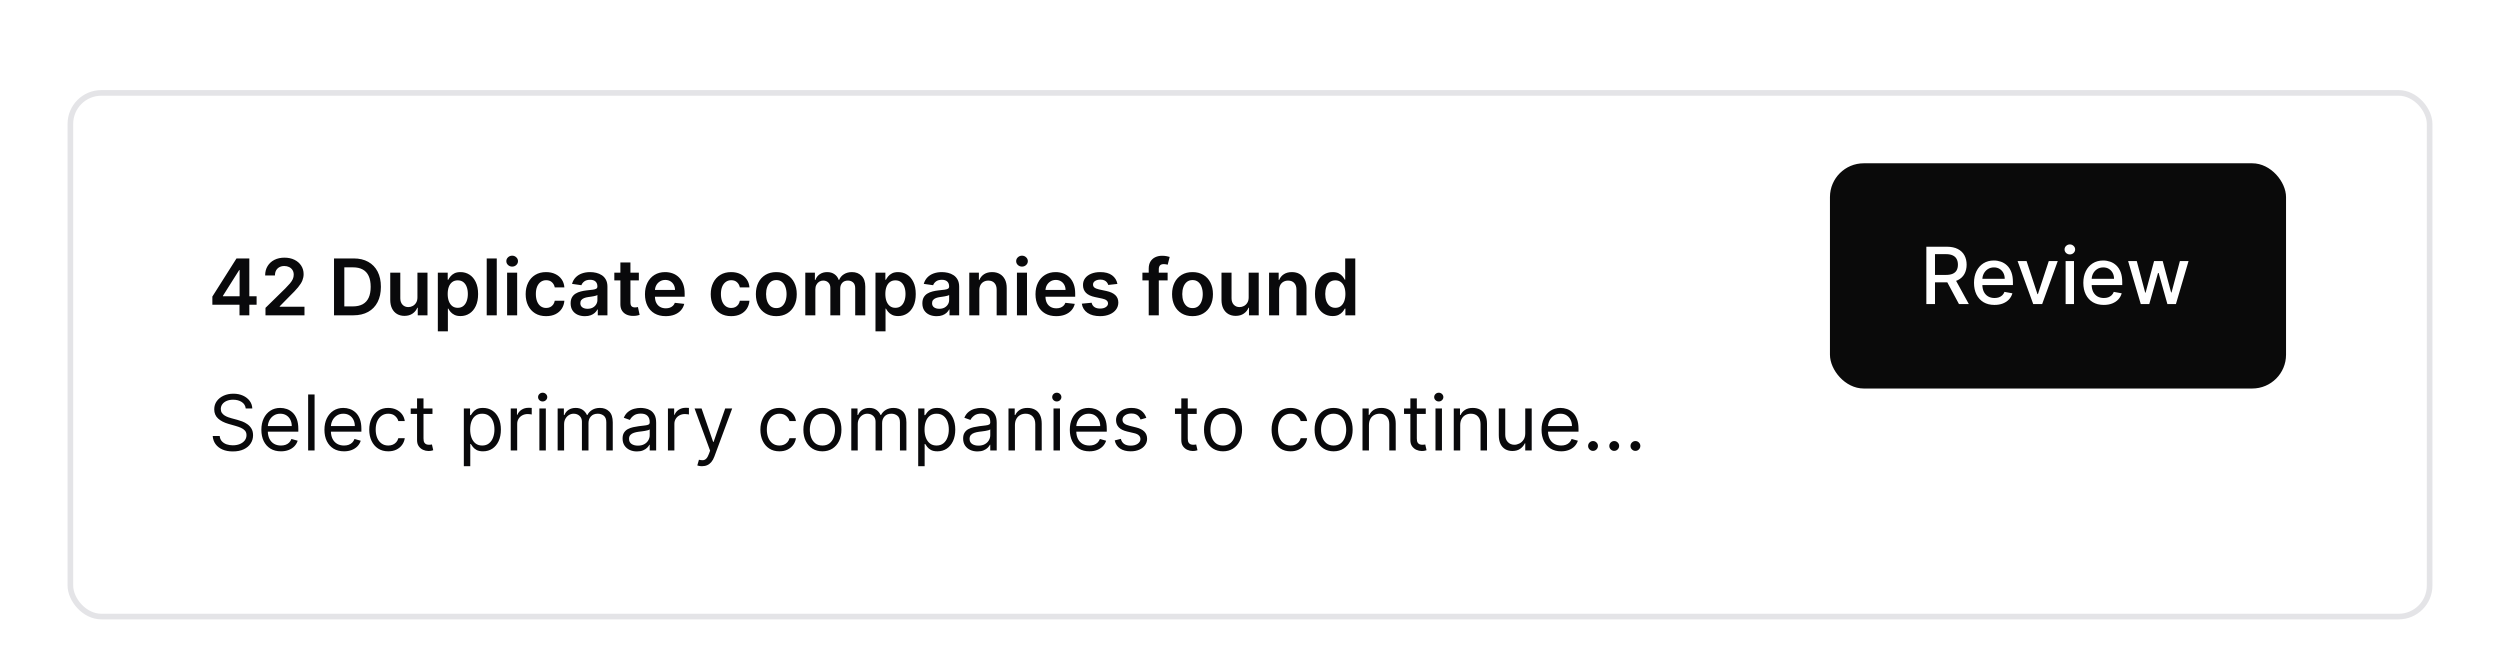 <svg width="100%" height="118" viewBox="0 0 444 118" fill="none" xmlns="http://www.w3.org/2000/svg">
<g filter="url(#filter0_dd_386_772)">
<rect x="12" y="2" width="420" height="94" rx="6" fill="white"/>
<rect x="12.5" y="2.5" width="419" height="93" rx="5.5" stroke="#E4E4E7"/>
<path d="M37.715 40.126V38.67L42.002 31.898H43.215V33.969H42.475L39.59 38.542V38.621H45.573V40.126H37.715ZM42.535 42V39.682L42.554 39.031V31.898H44.281V42H42.535ZM47.149 42V40.678L50.656 37.24C50.992 36.901 51.271 36.6 51.495 36.337C51.718 36.074 51.886 35.819 51.998 35.573C52.11 35.326 52.166 35.063 52.166 34.783C52.166 34.464 52.093 34.191 51.949 33.965C51.804 33.734 51.605 33.557 51.352 33.432C51.099 33.307 50.811 33.244 50.489 33.244C50.157 33.244 49.865 33.313 49.615 33.452C49.366 33.586 49.172 33.779 49.033 34.029C48.899 34.279 48.831 34.576 48.831 34.922H47.09C47.09 34.28 47.236 33.723 47.529 33.249C47.822 32.776 48.224 32.409 48.737 32.149C49.254 31.89 49.846 31.76 50.513 31.76C51.191 31.76 51.786 31.886 52.299 32.139C52.812 32.393 53.21 32.74 53.493 33.18C53.779 33.621 53.922 34.124 53.922 34.69C53.922 35.068 53.849 35.439 53.705 35.804C53.56 36.169 53.305 36.574 52.94 37.018C52.578 37.462 52.07 37.999 51.416 38.631L49.675 40.402V40.471H54.075V42H47.149ZM62.744 42H59.321V31.898H62.813C63.816 31.898 64.678 32.1 65.398 32.505C66.121 32.906 66.677 33.483 67.065 34.236C67.453 34.989 67.647 35.89 67.647 36.939C67.647 37.991 67.451 38.896 67.06 39.652C66.672 40.408 66.111 40.989 65.378 41.393C64.648 41.798 63.77 42 62.744 42ZM61.151 40.417H62.655C63.359 40.417 63.946 40.288 64.416 40.032C64.886 39.772 65.24 39.386 65.477 38.873C65.713 38.356 65.832 37.712 65.832 36.939C65.832 36.166 65.713 35.525 65.477 35.015C65.24 34.502 64.89 34.119 64.426 33.866C63.966 33.609 63.394 33.481 62.709 33.481H61.151V40.417ZM74.136 38.813V34.423H75.922V42H74.191V40.653H74.112C73.941 41.078 73.659 41.425 73.268 41.694C72.88 41.964 72.401 42.099 71.833 42.099C71.336 42.099 70.897 41.989 70.516 41.768C70.137 41.544 69.841 41.221 69.628 40.796C69.414 40.369 69.307 39.853 69.307 39.248V34.423H71.093V38.971C71.093 39.451 71.224 39.833 71.487 40.116C71.75 40.398 72.096 40.54 72.523 40.54C72.786 40.54 73.041 40.476 73.288 40.347C73.534 40.219 73.737 40.029 73.894 39.775C74.056 39.519 74.136 39.198 74.136 38.813ZM77.758 44.841V34.423H79.514V35.676H79.618C79.71 35.492 79.84 35.296 80.007 35.089C80.175 34.879 80.402 34.7 80.688 34.551C80.974 34.4 81.339 34.325 81.783 34.325C82.369 34.325 82.896 34.474 83.367 34.773C83.84 35.069 84.215 35.508 84.491 36.091C84.771 36.669 84.911 37.38 84.911 38.221C84.911 39.053 84.774 39.761 84.501 40.343C84.228 40.925 83.857 41.369 83.386 41.674C82.916 41.98 82.383 42.133 81.788 42.133C81.354 42.133 80.994 42.061 80.708 41.916C80.422 41.771 80.192 41.597 80.017 41.393C79.846 41.186 79.713 40.99 79.618 40.806H79.544V44.841H77.758ZM79.509 38.212C79.509 38.702 79.578 39.131 79.716 39.499C79.858 39.867 80.06 40.155 80.323 40.362C80.59 40.566 80.912 40.668 81.29 40.668C81.685 40.668 82.015 40.563 82.281 40.352C82.548 40.139 82.748 39.848 82.883 39.479C83.021 39.108 83.09 38.685 83.09 38.212C83.09 37.741 83.023 37.324 82.888 36.959C82.753 36.594 82.553 36.308 82.286 36.1C82.02 35.893 81.688 35.79 81.29 35.79C80.909 35.79 80.585 35.89 80.318 36.091C80.052 36.291 79.85 36.572 79.712 36.934C79.577 37.296 79.509 37.722 79.509 38.212ZM88.225 31.898V42H86.44V31.898H88.225ZM90.062 42V34.423H91.847V42H90.062ZM90.959 33.348C90.677 33.348 90.433 33.254 90.229 33.067C90.025 32.876 89.924 32.648 89.924 32.381C89.924 32.111 90.025 31.883 90.229 31.695C90.433 31.505 90.677 31.409 90.959 31.409C91.246 31.409 91.489 31.505 91.689 31.695C91.893 31.883 91.995 32.111 91.995 32.381C91.995 32.648 91.893 32.876 91.689 33.067C91.489 33.254 91.246 33.348 90.959 33.348ZM96.988 42.148C96.232 42.148 95.583 41.982 95.04 41.65C94.501 41.318 94.085 40.859 93.792 40.273C93.503 39.685 93.358 39.008 93.358 38.241C93.358 37.472 93.506 36.793 93.802 36.204C94.098 35.612 94.516 35.152 95.055 34.823C95.597 34.491 96.239 34.325 96.978 34.325C97.594 34.325 98.138 34.438 98.611 34.665C99.088 34.889 99.468 35.206 99.751 35.617C100.034 36.025 100.195 36.502 100.234 37.047H98.527C98.458 36.682 98.294 36.378 98.034 36.135C97.778 35.888 97.434 35.765 97.003 35.765C96.638 35.765 96.318 35.864 96.041 36.061C95.765 36.255 95.55 36.535 95.395 36.9C95.244 37.265 95.168 37.702 95.168 38.212C95.168 38.728 95.244 39.172 95.395 39.544C95.546 39.912 95.758 40.196 96.031 40.397C96.308 40.594 96.632 40.693 97.003 40.693C97.266 40.693 97.501 40.644 97.709 40.545C97.919 40.443 98.095 40.297 98.236 40.106C98.378 39.915 98.475 39.683 98.527 39.41H100.234C100.191 39.946 100.034 40.422 99.761 40.836C99.488 41.247 99.116 41.569 98.646 41.803C98.176 42.033 97.623 42.148 96.988 42.148ZM103.881 42.153C103.401 42.153 102.968 42.067 102.583 41.896C102.202 41.722 101.899 41.466 101.676 41.127C101.455 40.788 101.345 40.37 101.345 39.874C101.345 39.447 101.424 39.093 101.582 38.813C101.74 38.534 101.955 38.31 102.228 38.143C102.501 37.975 102.809 37.848 103.151 37.763C103.496 37.674 103.853 37.61 104.221 37.57C104.665 37.524 105.025 37.483 105.301 37.447C105.578 37.408 105.778 37.348 105.903 37.27C106.031 37.187 106.096 37.061 106.096 36.89V36.86C106.096 36.489 105.985 36.201 105.765 35.997C105.545 35.793 105.227 35.691 104.813 35.691C104.376 35.691 104.029 35.786 103.772 35.977C103.519 36.168 103.348 36.393 103.259 36.653L101.592 36.416C101.723 35.956 101.94 35.571 102.243 35.262C102.546 34.95 102.916 34.716 103.353 34.561C103.79 34.404 104.274 34.325 104.803 34.325C105.168 34.325 105.532 34.367 105.893 34.453C106.255 34.538 106.585 34.68 106.885 34.877C107.184 35.071 107.424 35.336 107.605 35.671C107.789 36.007 107.881 36.426 107.881 36.929V42H106.165V40.959H106.105C105.997 41.17 105.844 41.367 105.647 41.551C105.453 41.732 105.208 41.878 104.912 41.99C104.619 42.099 104.275 42.153 103.881 42.153ZM104.344 40.841C104.703 40.841 105.014 40.77 105.277 40.629C105.54 40.484 105.742 40.293 105.883 40.056C106.028 39.82 106.1 39.562 106.1 39.282V38.389C106.045 38.435 105.949 38.478 105.814 38.517C105.683 38.557 105.535 38.592 105.37 38.621C105.206 38.651 105.043 38.677 104.882 38.7C104.721 38.723 104.581 38.743 104.463 38.759C104.196 38.795 103.958 38.855 103.748 38.937C103.537 39.019 103.371 39.134 103.249 39.282C103.128 39.427 103.067 39.614 103.067 39.844C103.067 40.173 103.187 40.422 103.427 40.589C103.667 40.757 103.973 40.841 104.344 40.841ZM113.46 34.423V35.804H109.104V34.423H113.46ZM110.18 32.608H111.965V39.721C111.965 39.961 112.002 40.145 112.074 40.273C112.15 40.398 112.248 40.484 112.37 40.53C112.492 40.576 112.626 40.599 112.774 40.599C112.886 40.599 112.988 40.591 113.08 40.574C113.176 40.558 113.248 40.543 113.297 40.53L113.598 41.926C113.503 41.959 113.366 41.995 113.189 42.035C113.015 42.074 112.801 42.097 112.548 42.104C112.1 42.117 111.697 42.049 111.339 41.901C110.981 41.75 110.696 41.517 110.486 41.201C110.278 40.885 110.177 40.491 110.18 40.017V32.608ZM118.226 42.148C117.467 42.148 116.811 41.99 116.258 41.674C115.709 41.355 115.286 40.905 114.99 40.323C114.695 39.737 114.547 39.049 114.547 38.256C114.547 37.477 114.695 36.793 114.99 36.204C115.29 35.612 115.707 35.152 116.243 34.823C116.779 34.491 117.409 34.325 118.133 34.325C118.6 34.325 119.04 34.4 119.455 34.551C119.872 34.7 120.241 34.93 120.56 35.242C120.882 35.554 121.135 35.952 121.319 36.436C121.503 36.916 121.595 37.488 121.595 38.153V38.7H115.385V37.496H119.884C119.88 37.154 119.806 36.85 119.662 36.584C119.517 36.314 119.315 36.102 119.055 35.947C118.799 35.793 118.499 35.716 118.157 35.716C117.792 35.716 117.472 35.804 117.195 35.982C116.919 36.156 116.704 36.386 116.549 36.673C116.398 36.955 116.321 37.266 116.317 37.605V38.656C116.317 39.096 116.398 39.474 116.559 39.79C116.72 40.102 116.945 40.343 117.235 40.51C117.524 40.675 117.863 40.757 118.251 40.757C118.511 40.757 118.746 40.721 118.956 40.648C119.167 40.573 119.349 40.463 119.504 40.318C119.659 40.173 119.775 39.994 119.854 39.78L121.521 39.968C121.416 40.408 121.216 40.793 120.92 41.122C120.627 41.447 120.252 41.701 119.795 41.882C119.338 42.059 118.815 42.148 118.226 42.148ZM129.857 42.148C129.1 42.148 128.451 41.982 127.908 41.65C127.369 41.318 126.953 40.859 126.66 40.273C126.371 39.685 126.226 39.008 126.226 38.241C126.226 37.472 126.374 36.793 126.67 36.204C126.966 35.612 127.384 35.152 127.923 34.823C128.466 34.491 129.107 34.325 129.847 34.325C130.462 34.325 131.006 34.438 131.479 34.665C131.956 34.889 132.336 35.206 132.619 35.617C132.902 36.025 133.063 36.502 133.102 37.047H131.396C131.327 36.682 131.162 36.378 130.902 36.135C130.646 35.888 130.302 35.765 129.871 35.765C129.506 35.765 129.186 35.864 128.909 36.061C128.633 36.255 128.418 36.535 128.263 36.9C128.112 37.265 128.036 37.702 128.036 38.212C128.036 38.728 128.112 39.172 128.263 39.544C128.415 39.912 128.627 40.196 128.9 40.397C129.176 40.594 129.5 40.693 129.871 40.693C130.134 40.693 130.37 40.644 130.577 40.545C130.787 40.443 130.963 40.297 131.105 40.106C131.246 39.915 131.343 39.683 131.396 39.41H133.102C133.06 39.946 132.902 40.422 132.629 40.836C132.356 41.247 131.984 41.569 131.514 41.803C131.044 42.033 130.491 42.148 129.857 42.148ZM137.874 42.148C137.134 42.148 136.492 41.985 135.95 41.66C135.407 41.334 134.986 40.879 134.687 40.293C134.391 39.708 134.243 39.024 134.243 38.241C134.243 37.459 134.391 36.773 134.687 36.184C134.986 35.596 135.407 35.139 135.95 34.813C136.492 34.487 137.134 34.325 137.874 34.325C138.613 34.325 139.255 34.487 139.797 34.813C140.34 35.139 140.759 35.596 141.055 36.184C141.354 36.773 141.504 37.459 141.504 38.241C141.504 39.024 141.354 39.708 141.055 40.293C140.759 40.879 140.34 41.334 139.797 41.66C139.255 41.985 138.613 42.148 137.874 42.148ZM137.883 40.718C138.285 40.718 138.62 40.607 138.89 40.387C139.159 40.163 139.36 39.864 139.491 39.489C139.626 39.114 139.694 38.697 139.694 38.236C139.694 37.773 139.626 37.353 139.491 36.978C139.36 36.6 139.159 36.299 138.89 36.076C138.62 35.852 138.285 35.74 137.883 35.74C137.472 35.74 137.13 35.852 136.857 36.076C136.588 36.299 136.385 36.6 136.251 36.978C136.119 37.353 136.053 37.773 136.053 38.236C136.053 38.697 136.119 39.114 136.251 39.489C136.385 39.864 136.588 40.163 136.857 40.387C137.13 40.607 137.472 40.718 137.883 40.718ZM143.02 42V34.423H144.726V35.711H144.815C144.973 35.277 145.234 34.938 145.599 34.695C145.964 34.448 146.4 34.325 146.907 34.325C147.42 34.325 147.852 34.45 148.204 34.7C148.559 34.946 148.809 35.283 148.954 35.711H149.033C149.2 35.29 149.483 34.954 149.881 34.705C150.282 34.451 150.757 34.325 151.307 34.325C152.004 34.325 152.573 34.545 153.013 34.986C153.454 35.426 153.674 36.069 153.674 36.914V42H151.884V37.191C151.884 36.72 151.759 36.377 151.509 36.16C151.259 35.939 150.953 35.829 150.591 35.829C150.161 35.829 149.824 35.964 149.58 36.234C149.34 36.5 149.22 36.847 149.22 37.274V42H147.469V37.117C147.469 36.725 147.351 36.413 147.114 36.179C146.88 35.946 146.574 35.829 146.196 35.829C145.94 35.829 145.706 35.895 145.496 36.026C145.285 36.155 145.118 36.337 144.993 36.574C144.868 36.807 144.805 37.08 144.805 37.393V42H143.02ZM155.486 44.841V34.423H157.242V35.676H157.346C157.438 35.492 157.568 35.296 157.735 35.089C157.903 34.879 158.13 34.7 158.416 34.551C158.702 34.4 159.067 34.325 159.511 34.325C160.096 34.325 160.624 34.474 161.094 34.773C161.568 35.069 161.943 35.508 162.219 36.091C162.499 36.669 162.638 37.38 162.638 38.221C162.638 39.053 162.502 39.761 162.229 40.343C161.956 40.925 161.584 41.369 161.114 41.674C160.644 41.98 160.111 42.133 159.516 42.133C159.082 42.133 158.722 42.061 158.436 41.916C158.15 41.771 157.919 41.597 157.745 41.393C157.574 41.186 157.441 40.99 157.346 40.806H157.272V44.841H155.486ZM157.237 38.212C157.237 38.702 157.306 39.131 157.444 39.499C157.586 39.867 157.788 40.155 158.051 40.362C158.317 40.566 158.64 40.668 159.018 40.668C159.412 40.668 159.743 40.563 160.009 40.352C160.276 40.139 160.476 39.848 160.611 39.479C160.749 39.108 160.818 38.685 160.818 38.212C160.818 37.741 160.751 37.324 160.616 36.959C160.481 36.594 160.281 36.308 160.014 36.1C159.748 35.893 159.416 35.79 159.018 35.79C158.636 35.79 158.312 35.89 158.046 36.091C157.78 36.291 157.577 36.572 157.439 36.934C157.304 37.296 157.237 37.722 157.237 38.212ZM166.348 42.153C165.868 42.153 165.435 42.067 165.05 41.896C164.669 41.722 164.366 41.466 164.143 41.127C163.923 40.788 163.812 40.37 163.812 39.874C163.812 39.447 163.891 39.093 164.049 38.813C164.207 38.534 164.422 38.31 164.695 38.143C164.968 37.975 165.276 37.848 165.618 37.763C165.963 37.674 166.32 37.61 166.688 37.57C167.132 37.524 167.492 37.483 167.768 37.447C168.045 37.408 168.245 37.348 168.37 37.27C168.498 37.187 168.563 37.061 168.563 36.89V36.86C168.563 36.489 168.452 36.201 168.232 35.997C168.012 35.793 167.694 35.691 167.28 35.691C166.843 35.691 166.496 35.786 166.239 35.977C165.986 36.168 165.815 36.393 165.726 36.653L164.059 36.416C164.191 35.956 164.408 35.571 164.71 35.262C165.013 34.95 165.383 34.716 165.82 34.561C166.257 34.404 166.741 34.325 167.27 34.325C167.635 34.325 167.999 34.367 168.36 34.453C168.722 34.538 169.053 34.68 169.352 34.877C169.651 35.071 169.891 35.336 170.072 35.671C170.256 36.007 170.348 36.426 170.348 36.929V42H168.632V40.959H168.572C168.464 41.17 168.311 41.367 168.114 41.551C167.92 41.732 167.675 41.878 167.379 41.99C167.086 42.099 166.742 42.153 166.348 42.153ZM166.811 40.841C167.17 40.841 167.481 40.77 167.744 40.629C168.007 40.484 168.209 40.293 168.351 40.056C168.495 39.82 168.568 39.562 168.568 39.282V38.389C168.512 38.435 168.416 38.478 168.281 38.517C168.15 38.557 168.002 38.592 167.838 38.621C167.673 38.651 167.51 38.677 167.349 38.7C167.188 38.723 167.048 38.743 166.93 38.759C166.664 38.795 166.425 38.855 166.215 38.937C166.004 39.019 165.838 39.134 165.716 39.282C165.595 39.427 165.534 39.614 165.534 39.844C165.534 40.173 165.654 40.422 165.894 40.589C166.134 40.757 166.44 40.841 166.811 40.841ZM173.929 37.56V42H172.144V34.423H173.851V35.711H173.939C174.114 35.286 174.391 34.95 174.773 34.7C175.158 34.45 175.633 34.325 176.199 34.325C176.721 34.325 177.177 34.436 177.565 34.66C177.956 34.884 178.259 35.208 178.473 35.632C178.69 36.056 178.796 36.571 178.793 37.176V42H177.007V37.452C177.007 36.946 176.876 36.549 176.613 36.263C176.353 35.977 175.993 35.834 175.533 35.834C175.22 35.834 174.942 35.903 174.699 36.041C174.459 36.176 174.27 36.372 174.132 36.628C173.997 36.885 173.929 37.196 173.929 37.56ZM180.608 42V34.423H182.394V42H180.608ZM181.506 33.348C181.223 33.348 180.98 33.254 180.776 33.067C180.572 32.876 180.47 32.648 180.47 32.381C180.47 32.111 180.572 31.883 180.776 31.695C180.98 31.505 181.223 31.409 181.506 31.409C181.792 31.409 182.036 31.505 182.236 31.695C182.44 31.883 182.542 32.111 182.542 32.381C182.542 32.648 182.44 32.876 182.236 33.067C182.036 33.254 181.792 33.348 181.506 33.348ZM187.585 42.148C186.825 42.148 186.169 41.99 185.616 41.674C185.067 41.355 184.645 40.905 184.349 40.323C184.053 39.737 183.905 39.049 183.905 38.256C183.905 37.477 184.053 36.793 184.349 36.204C184.648 35.612 185.066 35.152 185.602 34.823C186.138 34.491 186.767 34.325 187.491 34.325C187.958 34.325 188.398 34.4 188.813 34.551C189.23 34.7 189.599 34.93 189.918 35.242C190.24 35.554 190.493 35.952 190.677 36.436C190.862 36.916 190.954 37.488 190.954 38.153V38.7H184.743V37.496H189.242C189.239 37.154 189.165 36.85 189.02 36.584C188.875 36.314 188.673 36.102 188.413 35.947C188.157 35.793 187.857 35.716 187.515 35.716C187.15 35.716 186.83 35.804 186.554 35.982C186.277 36.156 186.062 36.386 185.907 36.673C185.756 36.955 185.679 37.266 185.676 37.605V38.656C185.676 39.096 185.756 39.474 185.917 39.79C186.078 40.102 186.304 40.343 186.593 40.51C186.882 40.675 187.221 40.757 187.609 40.757C187.869 40.757 188.104 40.721 188.315 40.648C188.525 40.573 188.708 40.463 188.862 40.318C189.017 40.173 189.133 39.994 189.212 39.78L190.88 39.968C190.774 40.408 190.574 40.793 190.278 41.122C189.985 41.447 189.61 41.701 189.153 41.882C188.696 42.059 188.173 42.148 187.585 42.148ZM198.453 36.426L196.825 36.604C196.779 36.439 196.698 36.285 196.583 36.14C196.471 35.995 196.32 35.879 196.129 35.79C195.939 35.701 195.705 35.657 195.429 35.657C195.057 35.657 194.745 35.737 194.492 35.898C194.242 36.059 194.118 36.268 194.122 36.525C194.118 36.745 194.199 36.924 194.363 37.062C194.531 37.2 194.807 37.314 195.192 37.403L196.484 37.679C197.201 37.834 197.734 38.078 198.083 38.414C198.435 38.749 198.612 39.188 198.615 39.731C198.612 40.208 198.472 40.629 198.196 40.994C197.923 41.355 197.543 41.638 197.057 41.842C196.57 42.046 196.011 42.148 195.38 42.148C194.452 42.148 193.706 41.954 193.14 41.566C192.574 41.175 192.237 40.63 192.129 39.933L193.87 39.766C193.949 40.108 194.117 40.366 194.373 40.54C194.63 40.714 194.964 40.801 195.375 40.801C195.799 40.801 196.139 40.714 196.396 40.54C196.655 40.366 196.785 40.15 196.785 39.894C196.785 39.677 196.701 39.498 196.534 39.356C196.369 39.215 196.113 39.106 195.764 39.031L194.472 38.759C193.745 38.608 193.207 38.353 192.859 37.995C192.51 37.633 192.338 37.176 192.341 36.623C192.338 36.156 192.464 35.752 192.721 35.41C192.981 35.065 193.341 34.798 193.801 34.611C194.265 34.42 194.799 34.325 195.404 34.325C196.292 34.325 196.991 34.514 197.501 34.892C198.014 35.27 198.331 35.781 198.453 36.426ZM207.371 34.423V35.804H202.892V34.423H207.371ZM204.012 42V33.708C204.012 33.198 204.117 32.774 204.328 32.435C204.541 32.097 204.827 31.843 205.186 31.676C205.544 31.508 205.942 31.424 206.38 31.424C206.689 31.424 206.963 31.449 207.203 31.498C207.443 31.547 207.621 31.592 207.736 31.631L207.381 33.013C207.305 32.989 207.21 32.967 207.095 32.944C206.98 32.917 206.851 32.904 206.71 32.904C206.378 32.904 206.143 32.985 206.005 33.146C205.87 33.304 205.802 33.531 205.802 33.826V42H204.012ZM211.79 42.148C211.05 42.148 210.408 41.985 209.866 41.66C209.323 41.334 208.902 40.879 208.603 40.293C208.307 39.708 208.159 39.024 208.159 38.241C208.159 37.459 208.307 36.773 208.603 36.184C208.902 35.596 209.323 35.139 209.866 34.813C210.408 34.487 211.05 34.325 211.79 34.325C212.529 34.325 213.171 34.487 213.713 34.813C214.256 35.139 214.675 35.596 214.971 36.184C215.27 36.773 215.42 37.459 215.42 38.241C215.42 39.024 215.27 39.708 214.971 40.293C214.675 40.879 214.256 41.334 213.713 41.66C213.171 41.985 212.529 42.148 211.79 42.148ZM211.799 40.718C212.201 40.718 212.536 40.607 212.806 40.387C213.075 40.163 213.276 39.864 213.407 39.489C213.542 39.114 213.61 38.697 213.61 38.236C213.61 37.773 213.542 37.353 213.407 36.978C213.276 36.6 213.075 36.299 212.806 36.076C212.536 35.852 212.201 35.74 211.799 35.74C211.388 35.74 211.046 35.852 210.773 36.076C210.504 36.299 210.301 36.6 210.167 36.978C210.035 37.353 209.969 37.773 209.969 38.236C209.969 38.697 210.035 39.114 210.167 39.489C210.301 39.864 210.504 40.163 210.773 40.387C211.046 40.607 211.388 40.718 211.799 40.718ZM221.765 38.813V34.423H223.55V42H221.819V40.653H221.74C221.569 41.078 221.288 41.425 220.897 41.694C220.509 41.964 220.03 42.099 219.461 42.099C218.965 42.099 218.526 41.989 218.144 41.768C217.766 41.544 217.47 41.221 217.256 40.796C217.043 40.369 216.936 39.853 216.936 39.248V34.423H218.721V38.971C218.721 39.451 218.853 39.833 219.116 40.116C219.379 40.398 219.724 40.54 220.152 40.54C220.415 40.54 220.67 40.476 220.916 40.347C221.163 40.219 221.365 40.029 221.523 39.775C221.684 39.519 221.765 39.198 221.765 38.813ZM227.172 37.56V42H225.387V34.423H227.093V35.711H227.182C227.356 35.286 227.634 34.95 228.016 34.7C228.401 34.45 228.876 34.325 229.441 34.325C229.964 34.325 230.42 34.436 230.808 34.66C231.199 34.884 231.502 35.208 231.715 35.632C231.932 36.056 232.039 36.571 232.036 37.176V42H230.25V37.452C230.25 36.946 230.119 36.549 229.856 36.263C229.596 35.977 229.236 35.834 228.775 35.834C228.463 35.834 228.185 35.903 227.942 36.041C227.702 36.176 227.513 36.372 227.375 36.628C227.24 36.885 227.172 37.196 227.172 37.56ZM236.663 42.133C236.068 42.133 235.535 41.98 235.065 41.674C234.594 41.369 234.223 40.925 233.95 40.343C233.677 39.761 233.541 39.053 233.541 38.221C233.541 37.38 233.679 36.669 233.955 36.091C234.234 35.508 234.611 35.069 235.084 34.773C235.558 34.474 236.086 34.325 236.668 34.325C237.112 34.325 237.477 34.4 237.763 34.551C238.049 34.7 238.276 34.879 238.444 35.089C238.611 35.296 238.741 35.492 238.833 35.676H238.907V31.898H240.698V42H238.942V40.806H238.833C238.741 40.99 238.608 41.186 238.434 41.393C238.26 41.597 238.029 41.771 237.743 41.916C237.457 42.061 237.097 42.133 236.663 42.133ZM237.161 40.668C237.539 40.668 237.862 40.566 238.128 40.362C238.394 40.155 238.597 39.867 238.735 39.499C238.873 39.131 238.942 38.702 238.942 38.212C238.942 37.722 238.873 37.296 238.735 36.934C238.6 36.572 238.399 36.291 238.133 36.091C237.87 35.89 237.546 35.79 237.161 35.79C236.763 35.79 236.431 35.893 236.165 36.1C235.898 36.308 235.698 36.594 235.563 36.959C235.428 37.324 235.361 37.741 235.361 38.212C235.361 38.685 235.428 39.108 235.563 39.479C235.701 39.848 235.903 40.139 236.17 40.352C236.439 40.563 236.77 40.668 237.161 40.668Z" fill="#09090B"/>
<path d="M43.642 58.543C43.584 58.051 43.347 57.669 42.933 57.397C42.519 57.125 42.01 56.989 41.408 56.989C40.968 56.989 40.583 57.06 40.253 57.203C39.926 57.345 39.67 57.541 39.486 57.79C39.304 58.039 39.214 58.322 39.214 58.64C39.214 58.905 39.277 59.133 39.403 59.324C39.533 59.512 39.698 59.669 39.898 59.795C40.099 59.918 40.309 60.02 40.53 60.101C40.75 60.179 40.952 60.242 41.136 60.29L42.146 60.562C42.405 60.63 42.693 60.724 43.011 60.844C43.331 60.964 43.637 61.127 43.928 61.334C44.223 61.538 44.465 61.8 44.656 62.121C44.847 62.441 44.943 62.834 44.943 63.301C44.943 63.838 44.802 64.323 44.52 64.757C44.242 65.191 43.834 65.535 43.297 65.791C42.763 66.047 42.114 66.175 41.35 66.175C40.638 66.175 40.022 66.06 39.5 65.83C38.983 65.6 38.575 65.28 38.277 64.869C37.982 64.458 37.816 63.98 37.777 63.437H39.02C39.052 63.812 39.178 64.123 39.398 64.369C39.622 64.612 39.903 64.793 40.243 64.912C40.586 65.029 40.955 65.087 41.35 65.087C41.81 65.087 42.222 65.013 42.588 64.864C42.954 64.712 43.244 64.501 43.457 64.233C43.671 63.961 43.778 63.644 43.778 63.281C43.778 62.951 43.685 62.682 43.501 62.475C43.316 62.268 43.074 62.1 42.773 61.97C42.472 61.841 42.146 61.727 41.797 61.63L40.573 61.281C39.797 61.057 39.181 60.739 38.728 60.324C38.275 59.91 38.049 59.368 38.049 58.698C38.049 58.141 38.199 57.656 38.5 57.242C38.804 56.824 39.212 56.5 39.724 56.27C40.238 56.037 40.813 55.921 41.447 55.921C42.088 55.921 42.658 56.036 43.156 56.266C43.655 56.492 44.05 56.803 44.341 57.198C44.635 57.593 44.791 58.041 44.807 58.543H43.642ZM49.894 66.155C49.175 66.155 48.556 65.997 48.034 65.68C47.517 65.359 47.117 64.912 46.835 64.34C46.557 63.763 46.418 63.093 46.418 62.33C46.418 61.566 46.557 60.892 46.835 60.31C47.117 59.724 47.508 59.268 48.01 58.941C48.515 58.611 49.104 58.446 49.777 58.446C50.166 58.446 50.549 58.51 50.928 58.64C51.307 58.769 51.651 58.98 51.962 59.271C52.273 59.559 52.52 59.941 52.705 60.417C52.889 60.892 52.982 61.478 52.982 62.174V62.66H47.233V61.669H51.816C51.816 61.248 51.732 60.873 51.564 60.543C51.399 60.213 51.163 59.952 50.855 59.761C50.551 59.57 50.192 59.475 49.777 59.475C49.321 59.475 48.926 59.588 48.593 59.815C48.263 60.038 48.008 60.329 47.83 60.689C47.652 61.048 47.563 61.433 47.563 61.844V62.504C47.563 63.068 47.66 63.545 47.855 63.937C48.052 64.325 48.326 64.621 48.675 64.825C49.025 65.026 49.431 65.126 49.894 65.126C50.195 65.126 50.467 65.084 50.709 65C50.956 64.912 51.167 64.783 51.346 64.612C51.523 64.437 51.661 64.22 51.758 63.961L52.865 64.272C52.749 64.647 52.553 64.977 52.278 65.262C52.003 65.544 51.663 65.764 51.258 65.922C50.853 66.078 50.399 66.155 49.894 66.155ZM55.87 56.057V66H54.725V56.057H55.87ZM61.096 66.155C60.377 66.155 59.757 65.997 59.236 65.68C58.718 65.359 58.319 64.912 58.037 64.34C57.759 63.763 57.62 63.093 57.62 62.33C57.62 61.566 57.759 60.892 58.037 60.31C58.319 59.724 58.71 59.268 59.212 58.941C59.717 58.611 60.306 58.446 60.979 58.446C61.368 58.446 61.751 58.51 62.13 58.64C62.508 58.769 62.853 58.98 63.164 59.271C63.475 59.559 63.722 59.941 63.907 60.417C64.091 60.892 64.183 61.478 64.183 62.174V62.66H58.435V61.669H63.018C63.018 61.248 62.934 60.873 62.766 60.543C62.601 60.213 62.364 59.952 62.057 59.761C61.753 59.57 61.394 59.475 60.979 59.475C60.523 59.475 60.128 59.588 59.795 59.815C59.464 60.038 59.21 60.329 59.032 60.689C58.854 61.048 58.765 61.433 58.765 61.844V62.504C58.765 63.068 58.862 63.545 59.057 63.937C59.254 64.325 59.528 64.621 59.877 64.825C60.227 65.026 60.633 65.126 61.096 65.126C61.397 65.126 61.669 65.084 61.911 65C62.157 64.912 62.369 64.783 62.547 64.612C62.725 64.437 62.863 64.22 62.96 63.961L64.067 64.272C63.95 64.647 63.755 64.977 63.48 65.262C63.204 65.544 62.865 65.764 62.46 65.922C62.055 66.078 61.601 66.155 61.096 66.155ZM68.956 66.155C68.257 66.155 67.655 65.99 67.15 65.66C66.645 65.33 66.257 64.875 65.985 64.296C65.713 63.717 65.577 63.055 65.577 62.31C65.577 61.553 65.716 60.884 65.995 60.305C66.276 59.722 66.668 59.268 67.169 58.941C67.674 58.611 68.263 58.446 68.937 58.446C69.461 58.446 69.934 58.543 70.354 58.737C70.775 58.931 71.12 59.203 71.388 59.553C71.657 59.902 71.824 60.31 71.888 60.776H70.743C70.655 60.436 70.461 60.135 70.16 59.873C69.862 59.608 69.461 59.475 68.956 59.475C68.509 59.475 68.118 59.591 67.781 59.824C67.448 60.054 67.187 60.379 66.999 60.8C66.815 61.218 66.723 61.708 66.723 62.271C66.723 62.847 66.813 63.349 66.995 63.776C67.179 64.204 67.438 64.535 67.771 64.772C68.108 65.008 68.503 65.126 68.956 65.126C69.254 65.126 69.524 65.074 69.767 64.971C70.01 64.867 70.215 64.718 70.383 64.524C70.552 64.33 70.671 64.097 70.743 63.825H71.888C71.824 64.265 71.664 64.662 71.408 65.014C71.155 65.364 70.82 65.642 70.403 65.85C69.989 66.053 69.506 66.155 68.956 66.155ZM76.807 58.543V59.514H72.942V58.543H76.807ZM74.069 56.756H75.214V63.864C75.214 64.187 75.261 64.43 75.355 64.592C75.452 64.751 75.575 64.857 75.724 64.912C75.876 64.964 76.036 64.99 76.205 64.99C76.331 64.99 76.434 64.984 76.515 64.971C76.596 64.954 76.661 64.942 76.71 64.932L76.943 65.961C76.865 65.99 76.757 66.019 76.617 66.049C76.478 66.081 76.302 66.097 76.088 66.097C75.764 66.097 75.447 66.028 75.137 65.888C74.829 65.749 74.573 65.537 74.37 65.252C74.169 64.968 74.069 64.608 74.069 64.174V56.756ZM82.376 68.796V58.543H83.482V59.727H83.618C83.703 59.598 83.819 59.433 83.968 59.232C84.12 59.028 84.337 58.847 84.618 58.688C84.903 58.526 85.288 58.446 85.774 58.446C86.402 58.446 86.955 58.602 87.434 58.916C87.913 59.23 88.287 59.675 88.556 60.252C88.825 60.828 88.959 61.507 88.959 62.291C88.959 63.081 88.825 63.765 88.556 64.344C88.287 64.921 87.915 65.367 87.439 65.684C86.963 65.998 86.415 66.155 85.793 66.155C85.314 66.155 84.931 66.076 84.643 65.918C84.355 65.756 84.133 65.573 83.978 65.369C83.822 65.162 83.703 64.99 83.618 64.854H83.521V68.796H82.376ZM83.502 62.271C83.502 62.834 83.584 63.331 83.749 63.762C83.915 64.189 84.156 64.524 84.473 64.767C84.79 65.006 85.178 65.126 85.638 65.126C86.117 65.126 86.517 65 86.837 64.747C87.161 64.492 87.404 64.149 87.566 63.718C87.731 63.284 87.813 62.802 87.813 62.271C87.813 61.747 87.732 61.274 87.57 60.854C87.412 60.43 87.171 60.095 86.847 59.849C86.527 59.599 86.124 59.475 85.638 59.475C85.172 59.475 84.78 59.593 84.463 59.829C84.146 60.062 83.906 60.389 83.745 60.81C83.583 61.227 83.502 61.715 83.502 62.271ZM90.707 66V58.543H91.814V59.669H91.891C92.027 59.3 92.273 59.001 92.629 58.771C92.985 58.541 93.387 58.426 93.833 58.426C93.918 58.426 94.023 58.428 94.149 58.431C94.275 58.434 94.371 58.439 94.436 58.446V59.611C94.397 59.601 94.308 59.587 94.168 59.567C94.032 59.544 93.888 59.533 93.736 59.533C93.374 59.533 93.05 59.609 92.765 59.761C92.484 59.91 92.26 60.117 92.095 60.383C91.933 60.645 91.853 60.944 91.853 61.281V66H90.707ZM95.794 66V58.543H96.939V66H95.794ZM96.376 57.3C96.153 57.3 95.96 57.224 95.799 57.072C95.64 56.919 95.561 56.736 95.561 56.523C95.561 56.309 95.64 56.126 95.799 55.974C95.96 55.822 96.153 55.746 96.376 55.746C96.6 55.746 96.791 55.822 96.949 55.974C97.111 56.126 97.192 56.309 97.192 56.523C97.192 56.736 97.111 56.919 96.949 57.072C96.791 57.224 96.6 57.3 96.376 57.3ZM99.038 66V58.543H100.145V59.708H100.242C100.397 59.31 100.648 59.001 100.995 58.781C101.341 58.557 101.757 58.446 102.242 58.446C102.734 58.446 103.144 58.557 103.471 58.781C103.801 59.001 104.058 59.31 104.243 59.708H104.32C104.511 59.323 104.798 59.017 105.18 58.79C105.562 58.56 106.02 58.446 106.554 58.446C107.22 58.446 107.766 58.654 108.19 59.072C108.614 59.486 108.826 60.132 108.826 61.009V66H107.68V61.009C107.68 60.459 107.53 60.066 107.229 59.829C106.928 59.593 106.573 59.475 106.165 59.475C105.641 59.475 105.235 59.633 104.947 59.951C104.659 60.264 104.515 60.663 104.515 61.145V66H103.349V60.892C103.349 60.468 103.212 60.127 102.937 59.868C102.662 59.606 102.307 59.475 101.873 59.475C101.576 59.475 101.297 59.554 101.038 59.713C100.783 59.871 100.576 60.091 100.417 60.373C100.262 60.651 100.184 60.973 100.184 61.339V66H99.038ZM113.115 66.175C112.643 66.175 112.214 66.086 111.829 65.908C111.444 65.727 111.138 65.466 110.911 65.126C110.685 64.783 110.571 64.369 110.571 63.883C110.571 63.456 110.655 63.11 110.824 62.844C110.992 62.576 111.217 62.365 111.499 62.213C111.78 62.061 112.091 61.948 112.431 61.873C112.774 61.795 113.119 61.734 113.465 61.689C113.918 61.63 114.285 61.587 114.567 61.558C114.852 61.525 115.059 61.472 115.188 61.397C115.321 61.323 115.388 61.194 115.388 61.009V60.97C115.388 60.491 115.256 60.119 114.994 59.853C114.735 59.588 114.342 59.455 113.814 59.455C113.267 59.455 112.839 59.575 112.528 59.815C112.217 60.054 111.999 60.31 111.872 60.582L110.785 60.193C110.979 59.74 111.238 59.387 111.562 59.135C111.889 58.879 112.245 58.701 112.63 58.601C113.018 58.497 113.4 58.446 113.776 58.446C114.015 58.446 114.29 58.475 114.601 58.533C114.915 58.588 115.218 58.703 115.509 58.878C115.803 59.052 116.048 59.316 116.242 59.669C116.436 60.022 116.533 60.494 116.533 61.087V66H115.388V64.99H115.329C115.252 65.152 115.122 65.325 114.941 65.51C114.76 65.694 114.518 65.851 114.217 65.981C113.916 66.11 113.549 66.175 113.115 66.175ZM113.29 65.145C113.743 65.145 114.125 65.056 114.436 64.879C114.75 64.701 114.986 64.471 115.145 64.189C115.307 63.907 115.388 63.611 115.388 63.301V62.252C115.339 62.31 115.232 62.364 115.067 62.412C114.905 62.457 114.718 62.498 114.504 62.533C114.294 62.566 114.088 62.595 113.887 62.621C113.69 62.644 113.53 62.663 113.407 62.679C113.109 62.718 112.831 62.781 112.572 62.868C112.316 62.953 112.109 63.081 111.95 63.252C111.795 63.42 111.717 63.65 111.717 63.941C111.717 64.34 111.864 64.641 112.159 64.844C112.457 65.045 112.834 65.145 113.29 65.145ZM118.625 66V58.543H119.732V59.669H119.809C119.945 59.3 120.191 59.001 120.547 58.771C120.903 58.541 121.305 58.426 121.751 58.426C121.835 58.426 121.941 58.428 122.067 58.431C122.193 58.434 122.289 58.439 122.353 58.446V59.611C122.314 59.601 122.225 59.587 122.086 59.567C121.95 59.544 121.806 59.533 121.654 59.533C121.292 59.533 120.968 59.609 120.683 59.761C120.402 59.91 120.178 60.117 120.013 60.383C119.851 60.645 119.77 60.944 119.77 61.281V66H118.625ZM124.676 68.796C124.482 68.796 124.309 68.78 124.157 68.748C124.005 68.719 123.9 68.69 123.841 68.661L124.133 67.651C124.411 67.722 124.657 67.748 124.871 67.728C125.084 67.709 125.274 67.614 125.439 67.442C125.607 67.274 125.761 67 125.9 66.621L126.114 66.039L123.356 58.543H124.599L126.657 64.485H126.735L128.794 58.543H130.036L126.871 67.088C126.729 67.473 126.552 67.791 126.342 68.044C126.131 68.3 125.887 68.489 125.609 68.612C125.334 68.735 125.023 68.796 124.676 68.796ZM138.424 66.155C137.724 66.155 137.122 65.99 136.618 65.66C136.113 65.33 135.724 64.875 135.452 64.296C135.18 63.717 135.044 63.055 135.044 62.31C135.044 61.553 135.184 60.884 135.462 60.305C135.744 59.722 136.135 59.268 136.637 58.941C137.142 58.611 137.731 58.446 138.404 58.446C138.929 58.446 139.401 58.543 139.822 58.737C140.243 58.931 140.587 59.203 140.856 59.553C141.125 59.902 141.291 60.31 141.356 60.776H140.21C140.123 60.436 139.929 60.135 139.628 59.873C139.33 59.608 138.929 59.475 138.424 59.475C137.977 59.475 137.585 59.591 137.249 59.824C136.915 60.054 136.655 60.379 136.467 60.8C136.283 61.218 136.19 61.708 136.19 62.271C136.19 62.847 136.281 63.349 136.462 63.776C136.647 64.204 136.906 64.535 137.239 64.772C137.576 65.008 137.97 65.126 138.424 65.126C138.721 65.126 138.992 65.074 139.234 64.971C139.477 64.867 139.683 64.718 139.851 64.524C140.019 64.33 140.139 64.097 140.21 63.825H141.356C141.291 64.265 141.131 64.662 140.875 65.014C140.623 65.364 140.288 65.642 139.87 65.85C139.456 66.053 138.974 66.155 138.424 66.155ZM146.061 66.155C145.387 66.155 144.797 65.995 144.289 65.675C143.784 65.354 143.389 64.906 143.104 64.33C142.822 63.754 142.682 63.081 142.682 62.31C142.682 61.533 142.822 60.855 143.104 60.276C143.389 59.697 143.784 59.247 144.289 58.926C144.797 58.606 145.387 58.446 146.061 58.446C146.734 58.446 147.323 58.606 147.828 58.926C148.336 59.247 148.731 59.697 149.013 60.276C149.297 60.855 149.44 61.533 149.44 62.31C149.44 63.081 149.297 63.754 149.013 64.33C148.731 64.906 148.336 65.354 147.828 65.675C147.323 65.995 146.734 66.155 146.061 66.155ZM146.061 65.126C146.572 65.126 146.993 64.995 147.323 64.733C147.653 64.471 147.897 64.126 148.056 63.699C148.215 63.272 148.294 62.809 148.294 62.31C148.294 61.812 148.215 61.347 148.056 60.917C147.897 60.486 147.653 60.138 147.323 59.873C146.993 59.608 146.572 59.475 146.061 59.475C145.549 59.475 145.128 59.608 144.798 59.873C144.468 60.138 144.224 60.486 144.065 60.917C143.907 61.347 143.827 61.812 143.827 62.31C143.827 62.809 143.907 63.272 144.065 63.699C144.224 64.126 144.468 64.471 144.798 64.733C145.128 64.995 145.549 65.126 146.061 65.126ZM151.189 66V58.543H152.296V59.708H152.393C152.548 59.31 152.799 59.001 153.145 58.781C153.492 58.557 153.908 58.446 154.393 58.446C154.885 58.446 155.295 58.557 155.621 58.781C155.952 59.001 156.209 59.31 156.393 59.708H156.471C156.662 59.323 156.949 59.017 157.33 58.79C157.712 58.56 158.17 58.446 158.704 58.446C159.371 58.446 159.917 58.654 160.341 59.072C160.765 59.486 160.977 60.132 160.977 61.009V66H159.831V61.009C159.831 60.459 159.68 60.066 159.379 59.829C159.078 59.593 158.724 59.475 158.316 59.475C157.792 59.475 157.385 59.633 157.097 59.951C156.809 60.264 156.665 60.663 156.665 61.145V66H155.5V60.892C155.5 60.468 155.363 60.127 155.087 59.868C154.812 59.606 154.458 59.475 154.024 59.475C153.726 59.475 153.448 59.554 153.189 59.713C152.933 59.871 152.726 60.091 152.568 60.373C152.412 60.651 152.335 60.973 152.335 61.339V66H151.189ZM163.072 68.796V58.543H164.179V59.727H164.314C164.399 59.598 164.515 59.433 164.664 59.232C164.816 59.028 165.033 58.847 165.315 58.688C165.599 58.526 165.985 58.446 166.47 58.446C167.098 58.446 167.652 58.602 168.131 58.916C168.61 59.23 168.983 59.675 169.252 60.252C169.521 60.828 169.655 61.507 169.655 62.291C169.655 63.081 169.521 63.765 169.252 64.344C168.983 64.921 168.611 65.367 168.135 65.684C167.66 65.998 167.111 66.155 166.49 66.155C166.011 66.155 165.627 66.076 165.339 65.918C165.051 65.756 164.829 65.573 164.674 65.369C164.518 65.162 164.399 64.99 164.314 64.854H164.217V68.796H163.072ZM164.198 62.271C164.198 62.834 164.28 63.331 164.446 63.762C164.611 64.189 164.852 64.524 165.169 64.767C165.486 65.006 165.875 65.126 166.334 65.126C166.813 65.126 167.213 65 167.533 64.747C167.857 64.492 168.1 64.149 168.262 63.718C168.427 63.284 168.509 62.802 168.509 62.271C168.509 61.747 168.428 61.274 168.267 60.854C168.108 60.43 167.867 60.095 167.543 59.849C167.223 59.599 166.82 59.475 166.334 59.475C165.868 59.475 165.476 59.593 165.159 59.829C164.842 60.062 164.603 60.389 164.441 60.81C164.279 61.227 164.198 61.715 164.198 62.271ZM173.597 66.175C173.125 66.175 172.696 66.086 172.311 65.908C171.926 65.727 171.62 65.466 171.393 65.126C171.167 64.783 171.053 64.369 171.053 63.883C171.053 63.456 171.137 63.11 171.306 62.844C171.474 62.576 171.699 62.365 171.981 62.213C172.262 62.061 172.573 61.948 172.913 61.873C173.256 61.795 173.601 61.734 173.947 61.689C174.4 61.63 174.767 61.587 175.049 61.558C175.334 61.525 175.541 61.472 175.67 61.397C175.803 61.323 175.87 61.194 175.87 61.009V60.97C175.87 60.491 175.738 60.119 175.476 59.853C175.217 59.588 174.824 59.455 174.297 59.455C173.749 59.455 173.321 59.575 173.01 59.815C172.699 60.054 172.481 60.31 172.354 60.582L171.267 60.193C171.461 59.74 171.72 59.387 172.044 59.135C172.371 58.879 172.727 58.701 173.112 58.601C173.5 58.497 173.882 58.446 174.258 58.446C174.497 58.446 174.772 58.475 175.083 58.533C175.397 58.588 175.7 58.703 175.991 58.878C176.285 59.052 176.53 59.316 176.724 59.669C176.918 60.022 177.015 60.494 177.015 61.087V66H175.87V64.99H175.811C175.734 65.152 175.604 65.325 175.423 65.51C175.242 65.694 175 65.851 174.699 65.981C174.398 66.11 174.031 66.175 173.597 66.175ZM173.772 65.145C174.225 65.145 174.607 65.056 174.918 64.879C175.232 64.701 175.468 64.471 175.627 64.189C175.789 63.907 175.87 63.611 175.87 63.301V62.252C175.821 62.31 175.714 62.364 175.549 62.412C175.387 62.457 175.2 62.498 174.986 62.533C174.776 62.566 174.57 62.595 174.369 62.621C174.172 62.644 174.012 62.663 173.889 62.679C173.591 62.718 173.313 62.781 173.054 62.868C172.798 62.953 172.591 63.081 172.432 63.252C172.277 63.42 172.199 63.65 172.199 63.941C172.199 64.34 172.346 64.641 172.641 64.844C172.939 65.045 173.316 65.145 173.772 65.145ZM180.252 61.514V66H179.107V58.543H180.214V59.708H180.311C180.486 59.329 180.751 59.025 181.107 58.795C181.463 58.562 181.923 58.446 182.486 58.446C182.991 58.446 183.433 58.549 183.811 58.756C184.19 58.96 184.484 59.271 184.695 59.688C184.905 60.103 185.01 60.627 185.01 61.261V66H183.865V61.339C183.865 60.753 183.713 60.297 183.408 59.97C183.104 59.64 182.686 59.475 182.156 59.475C181.79 59.475 181.463 59.554 181.175 59.713C180.89 59.871 180.665 60.103 180.5 60.407C180.335 60.711 180.252 61.08 180.252 61.514ZM187.104 66V58.543H188.25V66H187.104ZM187.687 57.3C187.463 57.3 187.271 57.224 187.109 57.072C186.95 56.919 186.871 56.736 186.871 56.523C186.871 56.309 186.95 56.126 187.109 55.974C187.271 55.822 187.463 55.746 187.687 55.746C187.91 55.746 188.101 55.822 188.26 55.974C188.422 56.126 188.502 56.309 188.502 56.523C188.502 56.736 188.422 56.919 188.26 57.072C188.101 57.224 187.91 57.3 187.687 57.3ZM193.475 66.155C192.757 66.155 192.137 65.997 191.616 65.68C191.098 65.359 190.698 64.912 190.417 64.34C190.138 63.763 189.999 63.093 189.999 62.33C189.999 61.566 190.138 60.892 190.417 60.31C190.698 59.724 191.09 59.268 191.591 58.941C192.096 58.611 192.685 58.446 193.359 58.446C193.747 58.446 194.131 58.51 194.509 58.64C194.888 58.769 195.233 58.98 195.544 59.271C195.854 59.559 196.102 59.941 196.286 60.417C196.471 60.892 196.563 61.478 196.563 62.174V62.66H190.815V61.669H195.398C195.398 61.248 195.314 60.873 195.145 60.543C194.98 60.213 194.744 59.952 194.437 59.761C194.132 59.57 193.773 59.475 193.359 59.475C192.902 59.475 192.507 59.588 192.174 59.815C191.844 60.038 191.59 60.329 191.412 60.689C191.234 61.048 191.145 61.433 191.145 61.844V62.504C191.145 63.068 191.242 63.545 191.436 63.937C191.634 64.325 191.907 64.621 192.257 64.825C192.606 65.026 193.012 65.126 193.475 65.126C193.776 65.126 194.048 65.084 194.291 65C194.537 64.912 194.749 64.783 194.927 64.612C195.105 64.437 195.242 64.22 195.34 63.961L196.447 64.272C196.33 64.647 196.134 64.977 195.859 65.262C195.584 65.544 195.244 65.764 194.84 65.922C194.435 66.078 193.98 66.155 193.475 66.155ZM203.588 60.213L202.559 60.504C202.494 60.333 202.399 60.166 202.273 60.004C202.15 59.839 201.981 59.703 201.768 59.596C201.554 59.489 201.281 59.436 200.947 59.436C200.491 59.436 200.111 59.541 199.806 59.752C199.505 59.959 199.355 60.222 199.355 60.543C199.355 60.828 199.458 61.053 199.665 61.218C199.873 61.383 200.196 61.52 200.636 61.63L201.743 61.902C202.41 62.064 202.907 62.312 203.234 62.645C203.561 62.975 203.724 63.401 203.724 63.922C203.724 64.349 203.601 64.731 203.355 65.068C203.113 65.404 202.773 65.67 202.336 65.864C201.899 66.058 201.391 66.155 200.811 66.155C200.051 66.155 199.421 65.99 198.923 65.66C198.424 65.33 198.109 64.848 197.976 64.213L199.063 63.941C199.167 64.343 199.363 64.644 199.651 64.844C199.942 65.045 200.323 65.145 200.792 65.145C201.326 65.145 201.75 65.032 202.064 64.806C202.381 64.576 202.54 64.301 202.54 63.98C202.54 63.721 202.449 63.505 202.268 63.33C202.087 63.152 201.808 63.019 201.433 62.932L200.19 62.64C199.507 62.478 199.005 62.228 198.685 61.888C198.368 61.545 198.209 61.116 198.209 60.601C198.209 60.18 198.327 59.808 198.563 59.484C198.803 59.161 199.128 58.907 199.539 58.722C199.954 58.538 200.423 58.446 200.947 58.446C201.685 58.446 202.265 58.607 202.685 58.931C203.109 59.255 203.41 59.682 203.588 60.213ZM212.537 58.543V59.514H208.673V58.543H212.537ZM209.799 56.756H210.945V63.864C210.945 64.187 210.992 64.43 211.086 64.592C211.183 64.751 211.306 64.857 211.455 64.912C211.607 64.964 211.767 64.99 211.935 64.99C212.062 64.99 212.165 64.984 212.246 64.971C212.327 64.954 212.392 64.942 212.44 64.932L212.673 65.961C212.596 65.99 212.487 66.019 212.348 66.049C212.209 66.081 212.033 66.097 211.819 66.097C211.495 66.097 211.178 66.028 210.867 65.888C210.56 65.749 210.304 65.537 210.1 65.252C209.9 64.968 209.799 64.608 209.799 64.174V56.756ZM217.21 66.155C216.537 66.155 215.947 65.995 215.438 65.675C214.933 65.354 214.539 64.906 214.254 64.33C213.972 63.754 213.831 63.081 213.831 62.31C213.831 61.533 213.972 60.855 214.254 60.276C214.539 59.697 214.933 59.247 215.438 58.926C215.947 58.606 216.537 58.446 217.21 58.446C217.884 58.446 218.473 58.606 218.978 58.926C219.486 59.247 219.881 59.697 220.162 60.276C220.447 60.855 220.59 61.533 220.59 62.31C220.59 63.081 220.447 63.754 220.162 64.33C219.881 64.906 219.486 65.354 218.978 65.675C218.473 65.995 217.884 66.155 217.21 66.155ZM217.21 65.126C217.722 65.126 218.143 64.995 218.473 64.733C218.803 64.471 219.047 64.126 219.206 63.699C219.364 63.272 219.444 62.809 219.444 62.31C219.444 61.812 219.364 61.347 219.206 60.917C219.047 60.486 218.803 60.138 218.473 59.873C218.143 59.608 217.722 59.475 217.21 59.475C216.699 59.475 216.278 59.608 215.948 59.873C215.618 60.138 215.374 60.486 215.215 60.917C215.056 61.347 214.977 61.812 214.977 62.31C214.977 62.809 215.056 63.272 215.215 63.699C215.374 64.126 215.618 64.471 215.948 64.733C216.278 64.995 216.699 65.126 217.21 65.126ZM229.213 66.155C228.514 66.155 227.912 65.99 227.407 65.66C226.902 65.33 226.514 64.875 226.242 64.296C225.97 63.717 225.834 63.055 225.834 62.31C225.834 61.553 225.973 60.884 226.252 60.305C226.533 59.722 226.925 59.268 227.427 58.941C227.932 58.611 228.521 58.446 229.194 58.446C229.718 58.446 230.191 58.543 230.612 58.737C231.032 58.931 231.377 59.203 231.646 59.553C231.914 59.902 232.081 60.31 232.146 60.776H231C230.913 60.436 230.718 60.135 230.417 59.873C230.12 59.608 229.718 59.475 229.213 59.475C228.767 59.475 228.375 59.591 228.038 59.824C227.705 60.054 227.445 60.379 227.257 60.8C227.072 61.218 226.98 61.708 226.98 62.271C226.98 62.847 227.071 63.349 227.252 63.776C227.436 64.204 227.695 64.535 228.029 64.772C228.365 65.008 228.76 65.126 229.213 65.126C229.511 65.126 229.781 65.074 230.024 64.971C230.267 64.867 230.472 64.718 230.641 64.524C230.809 64.33 230.929 64.097 231 63.825H232.146C232.081 64.265 231.921 64.662 231.665 65.014C231.413 65.364 231.078 65.642 230.66 65.85C230.246 66.053 229.764 66.155 229.213 66.155ZM236.85 66.155C236.177 66.155 235.586 65.995 235.078 65.675C234.573 65.354 234.179 64.906 233.894 64.33C233.612 63.754 233.471 63.081 233.471 62.31C233.471 61.533 233.612 60.855 233.894 60.276C234.179 59.697 234.573 59.247 235.078 58.926C235.586 58.606 236.177 58.446 236.85 58.446C237.524 58.446 238.113 58.606 238.618 58.926C239.126 59.247 239.521 59.697 239.802 60.276C240.087 60.855 240.23 61.533 240.23 62.31C240.23 63.081 240.087 63.754 239.802 64.33C239.521 64.906 239.126 65.354 238.618 65.675C238.113 65.995 237.524 66.155 236.85 66.155ZM236.85 65.126C237.362 65.126 237.783 64.995 238.113 64.733C238.443 64.471 238.687 64.126 238.846 63.699C239.004 63.272 239.084 62.809 239.084 62.31C239.084 61.812 239.004 61.347 238.846 60.917C238.687 60.486 238.443 60.138 238.113 59.873C237.783 59.608 237.362 59.475 236.85 59.475C236.339 59.475 235.918 59.608 235.588 59.873C235.258 60.138 235.014 60.486 234.855 60.917C234.696 61.347 234.617 61.812 234.617 62.31C234.617 62.809 234.696 63.272 234.855 63.699C235.014 64.126 235.258 64.471 235.588 64.733C235.918 64.995 236.339 65.126 236.85 65.126ZM243.124 61.514V66H241.979V58.543H243.086V59.708H243.183C243.357 59.329 243.623 59.025 243.979 58.795C244.335 58.562 244.795 58.446 245.358 58.446C245.863 58.446 246.304 58.549 246.683 58.756C247.062 58.96 247.356 59.271 247.567 59.688C247.777 60.103 247.882 60.627 247.882 61.261V66H246.737V61.339C246.737 60.753 246.584 60.297 246.28 59.97C245.976 59.64 245.558 59.475 245.028 59.475C244.662 59.475 244.335 59.554 244.047 59.713C243.762 59.871 243.537 60.103 243.372 60.407C243.207 60.711 243.124 61.08 243.124 61.514ZM253.219 58.543V59.514H249.355V58.543H253.219ZM250.481 56.756H251.627V63.864C251.627 64.187 251.674 64.43 251.768 64.592C251.865 64.751 251.988 64.857 252.137 64.912C252.289 64.964 252.449 64.99 252.617 64.99C252.743 64.99 252.847 64.984 252.928 64.971C253.009 64.954 253.074 64.942 253.122 64.932L253.355 65.961C253.278 65.99 253.169 66.019 253.03 66.049C252.891 66.081 252.714 66.097 252.501 66.097C252.177 66.097 251.86 66.028 251.549 65.888C251.242 65.749 250.986 65.537 250.782 65.252C250.581 64.968 250.481 64.608 250.481 64.174V56.756ZM254.943 66V58.543H256.089V66H254.943ZM255.525 57.3C255.302 57.3 255.11 57.224 254.948 57.072C254.789 56.919 254.71 56.736 254.71 56.523C254.71 56.309 254.789 56.126 254.948 55.974C255.11 55.822 255.302 55.746 255.525 55.746C255.749 55.746 255.94 55.822 256.098 55.974C256.26 56.126 256.341 56.309 256.341 56.523C256.341 56.736 256.26 56.919 256.098 57.072C255.94 57.224 255.749 57.3 255.525 57.3ZM259.333 61.514V66H258.187V58.543H259.294V59.708H259.391C259.566 59.329 259.831 59.025 260.188 58.795C260.544 58.562 261.003 58.446 261.566 58.446C262.071 58.446 262.513 58.549 262.892 58.756C263.271 58.96 263.565 59.271 263.775 59.688C263.986 60.103 264.091 60.627 264.091 61.261V66H262.945V61.339C262.945 60.753 262.793 60.297 262.489 59.97C262.185 59.64 261.767 59.475 261.236 59.475C260.87 59.475 260.544 59.554 260.256 59.713C259.971 59.871 259.746 60.103 259.581 60.407C259.416 60.711 259.333 61.08 259.333 61.514ZM270.884 62.951V58.543H272.03V66H270.884V64.738H270.807C270.632 65.116 270.36 65.438 269.991 65.704C269.622 65.966 269.156 66.097 268.593 66.097C268.127 66.097 267.712 65.995 267.35 65.791C266.987 65.584 266.703 65.273 266.495 64.859C266.288 64.442 266.185 63.916 266.185 63.281V58.543H267.331V63.203C267.331 63.747 267.483 64.181 267.787 64.505C268.094 64.828 268.486 64.99 268.962 64.99C269.247 64.99 269.536 64.917 269.831 64.772C270.129 64.626 270.378 64.403 270.579 64.102C270.783 63.801 270.884 63.417 270.884 62.951ZM277.256 66.155C276.537 66.155 275.917 65.997 275.396 65.68C274.878 65.359 274.478 64.912 274.197 64.34C273.918 63.763 273.779 63.093 273.779 62.33C273.779 61.566 273.918 60.892 274.197 60.31C274.478 59.724 274.87 59.268 275.372 58.941C275.877 58.611 276.466 58.446 277.139 58.446C277.527 58.446 277.911 58.51 278.29 58.64C278.668 58.769 279.013 58.98 279.324 59.271C279.635 59.559 279.882 59.941 280.067 60.417C280.251 60.892 280.343 61.478 280.343 62.174V62.66H274.595V61.669H279.178C279.178 61.248 279.094 60.873 278.926 60.543C278.761 60.213 278.524 59.952 278.217 59.761C277.913 59.57 277.553 59.475 277.139 59.475C276.683 59.475 276.288 59.588 275.954 59.815C275.624 60.038 275.37 60.329 275.192 60.689C275.014 61.048 274.925 61.433 274.925 61.844V62.504C274.925 63.068 275.022 63.545 275.216 63.937C275.414 64.325 275.687 64.621 276.037 64.825C276.386 65.026 276.793 65.126 277.256 65.126C277.557 65.126 277.828 65.084 278.071 65C278.317 64.912 278.529 64.783 278.707 64.612C278.885 64.437 279.023 64.22 279.12 63.961L280.227 64.272C280.11 64.647 279.914 64.977 279.639 65.262C279.364 65.544 279.024 65.764 278.62 65.922C278.215 66.078 277.76 66.155 277.256 66.155ZM282.921 66.078C282.682 66.078 282.476 65.992 282.305 65.82C282.133 65.649 282.047 65.443 282.047 65.204C282.047 64.964 282.133 64.759 282.305 64.587C282.476 64.416 282.682 64.33 282.921 64.33C283.161 64.33 283.366 64.416 283.538 64.587C283.71 64.759 283.795 64.964 283.795 65.204C283.795 65.362 283.755 65.508 283.674 65.641C283.596 65.773 283.491 65.88 283.358 65.961C283.229 66.039 283.083 66.078 282.921 66.078ZM286.687 66.078C286.447 66.078 286.241 65.992 286.07 65.82C285.898 65.649 285.813 65.443 285.813 65.204C285.813 64.964 285.898 64.759 286.07 64.587C286.241 64.416 286.447 64.33 286.687 64.33C286.926 64.33 287.132 64.416 287.303 64.587C287.475 64.759 287.56 64.964 287.56 65.204C287.56 65.362 287.52 65.508 287.439 65.641C287.361 65.773 287.256 65.88 287.123 65.961C286.994 66.039 286.848 66.078 286.687 66.078ZM290.452 66.078C290.212 66.078 290.007 65.992 289.835 65.82C289.663 65.649 289.578 65.443 289.578 65.204C289.578 64.964 289.663 64.759 289.835 64.587C290.007 64.416 290.212 64.33 290.452 64.33C290.691 64.33 290.897 64.416 291.068 64.587C291.24 64.759 291.326 64.964 291.326 65.204C291.326 65.362 291.285 65.508 291.204 65.641C291.126 65.773 291.021 65.88 290.889 65.961C290.759 66.039 290.613 66.078 290.452 66.078Z" fill="#09090B"/>
</g>
<rect x="325" y="29" width="81" height="40" rx="6" fill="#0A0A0A"/>
<path d="M342.119 54V43.818H345.748C346.537 43.818 347.191 43.954 347.712 44.226C348.235 44.498 348.626 44.874 348.885 45.354C349.143 45.832 349.273 46.383 349.273 47.01C349.273 47.633 349.142 48.182 348.88 48.656C348.621 49.126 348.23 49.492 347.707 49.754C347.186 50.016 346.532 50.147 345.743 50.147H342.994V48.825H345.604C346.101 48.825 346.505 48.753 346.817 48.611C347.132 48.468 347.362 48.261 347.508 47.989C347.654 47.718 347.727 47.391 347.727 47.01C347.727 46.626 347.652 46.292 347.503 46.011C347.357 45.729 347.127 45.514 346.812 45.364C346.5 45.212 346.091 45.136 345.584 45.136H343.655V54H342.119ZM347.145 49.406L349.661 54H347.911L345.445 49.406H347.145ZM354.218 54.154C353.466 54.154 352.818 53.993 352.274 53.672C351.734 53.347 351.316 52.891 351.021 52.305C350.73 51.715 350.584 51.024 350.584 50.231C350.584 49.449 350.73 48.76 351.021 48.163C351.316 47.567 351.727 47.101 352.254 46.766C352.785 46.432 353.405 46.264 354.114 46.264C354.545 46.264 354.962 46.336 355.367 46.478C355.771 46.62 356.134 46.844 356.455 47.149C356.777 47.454 357.03 47.85 357.216 48.337C357.402 48.821 357.494 49.41 357.494 50.102V50.629H351.424V49.516H356.038C356.038 49.124 355.958 48.778 355.799 48.477C355.64 48.172 355.416 47.931 355.128 47.756C354.843 47.58 354.508 47.492 354.124 47.492C353.706 47.492 353.342 47.595 353.03 47.8C352.722 48.003 352.483 48.268 352.314 48.596C352.148 48.921 352.066 49.274 352.066 49.655V50.525C352.066 51.035 352.155 51.469 352.334 51.827C352.516 52.185 352.77 52.459 353.095 52.648C353.419 52.833 353.799 52.926 354.233 52.926C354.515 52.926 354.772 52.886 355.004 52.807C355.236 52.724 355.436 52.601 355.605 52.439C355.774 52.276 355.904 52.076 355.993 51.837L357.4 52.091C357.287 52.505 357.085 52.868 356.794 53.18C356.505 53.488 356.142 53.728 355.705 53.901C355.271 54.07 354.775 54.154 354.218 54.154ZM365.458 46.364L362.689 54H361.098L358.324 46.364H359.919L361.853 52.24H361.933L363.862 46.364H365.458ZM366.855 54V46.364H368.341V54H366.855ZM367.605 45.185C367.347 45.185 367.125 45.099 366.939 44.927C366.757 44.751 366.666 44.542 366.666 44.3C366.666 44.055 366.757 43.846 366.939 43.674C367.125 43.498 367.347 43.41 367.605 43.41C367.864 43.41 368.084 43.498 368.267 43.674C368.452 43.846 368.545 44.055 368.545 44.3C368.545 44.542 368.452 44.751 368.267 44.927C368.084 45.099 367.864 45.185 367.605 45.185ZM373.632 54.154C372.88 54.154 372.232 53.993 371.688 53.672C371.148 53.347 370.731 52.891 370.436 52.305C370.144 51.715 369.998 51.024 369.998 50.231C369.998 49.449 370.144 48.76 370.436 48.163C370.731 47.567 371.142 47.101 371.669 46.766C372.199 46.432 372.819 46.264 373.528 46.264C373.959 46.264 374.376 46.336 374.781 46.478C375.185 46.62 375.548 46.844 375.869 47.149C376.191 47.454 376.445 47.85 376.63 48.337C376.816 48.821 376.909 49.41 376.909 50.102V50.629H370.838V49.516H375.452C375.452 49.124 375.372 48.778 375.213 48.477C375.054 48.172 374.83 47.931 374.542 47.756C374.257 47.58 373.922 47.492 373.538 47.492C373.12 47.492 372.756 47.595 372.444 47.8C372.136 48.003 371.897 48.268 371.728 48.596C371.562 48.921 371.48 49.274 371.48 49.655V50.525C371.48 51.035 371.569 51.469 371.748 51.827C371.93 52.185 372.184 52.459 372.509 52.648C372.834 52.833 373.213 52.926 373.647 52.926C373.929 52.926 374.186 52.886 374.418 52.807C374.65 52.724 374.85 52.601 375.019 52.439C375.188 52.276 375.318 52.076 375.407 51.837L376.814 52.091C376.701 52.505 376.499 52.868 376.208 53.18C375.919 53.488 375.556 53.728 375.119 53.901C374.685 54.07 374.189 54.154 373.632 54.154ZM380.2 54L377.953 46.364H379.489L380.985 51.972H381.06L382.561 46.364H384.097L385.589 51.947H385.664L387.15 46.364H388.686L386.444 54H384.928L383.377 48.486H383.262L381.711 54H380.2Z" fill="white"/>
<defs>
<filter id="filter0_dd_386_772" x="0" y="0" width="100%" height="118" filterUnits="userSpaceOnUse" color-interpolation-filters="sRGB">
<feFlood flood-opacity="0" result="BackgroundImageFix"/>
<feColorMatrix in="SourceAlpha" type="matrix" values="0 0 0 0 0 0 0 0 0 0 0 0 0 0 0 0 0 0 127 0" result="hardAlpha"/>
<feMorphology radius="4" operator="erode" in="SourceAlpha" result="effect1_dropShadow_386_772"/>
<feOffset dy="4"/>
<feGaussianBlur stdDeviation="3"/>
<feComposite in2="hardAlpha" operator="out"/>
<feColorMatrix type="matrix" values="0 0 0 0 0 0 0 0 0 0 0 0 0 0 0 0 0 0 0.1 0"/>
<feBlend mode="normal" in2="BackgroundImageFix" result="effect1_dropShadow_386_772"/>
<feColorMatrix in="SourceAlpha" type="matrix" values="0 0 0 0 0 0 0 0 0 0 0 0 0 0 0 0 0 0 127 0" result="hardAlpha"/>
<feMorphology radius="3" operator="erode" in="SourceAlpha" result="effect2_dropShadow_386_772"/>
<feOffset dy="10"/>
<feGaussianBlur stdDeviation="7.5"/>
<feComposite in2="hardAlpha" operator="out"/>
<feColorMatrix type="matrix" values="0 0 0 0 0 0 0 0 0 0 0 0 0 0 0 0 0 0 0.1 0"/>
<feBlend mode="normal" in2="effect1_dropShadow_386_772" result="effect2_dropShadow_386_772"/>
<feBlend mode="normal" in="SourceGraphic" in2="effect2_dropShadow_386_772" result="shape"/>
</filter>
</defs>
</svg>
